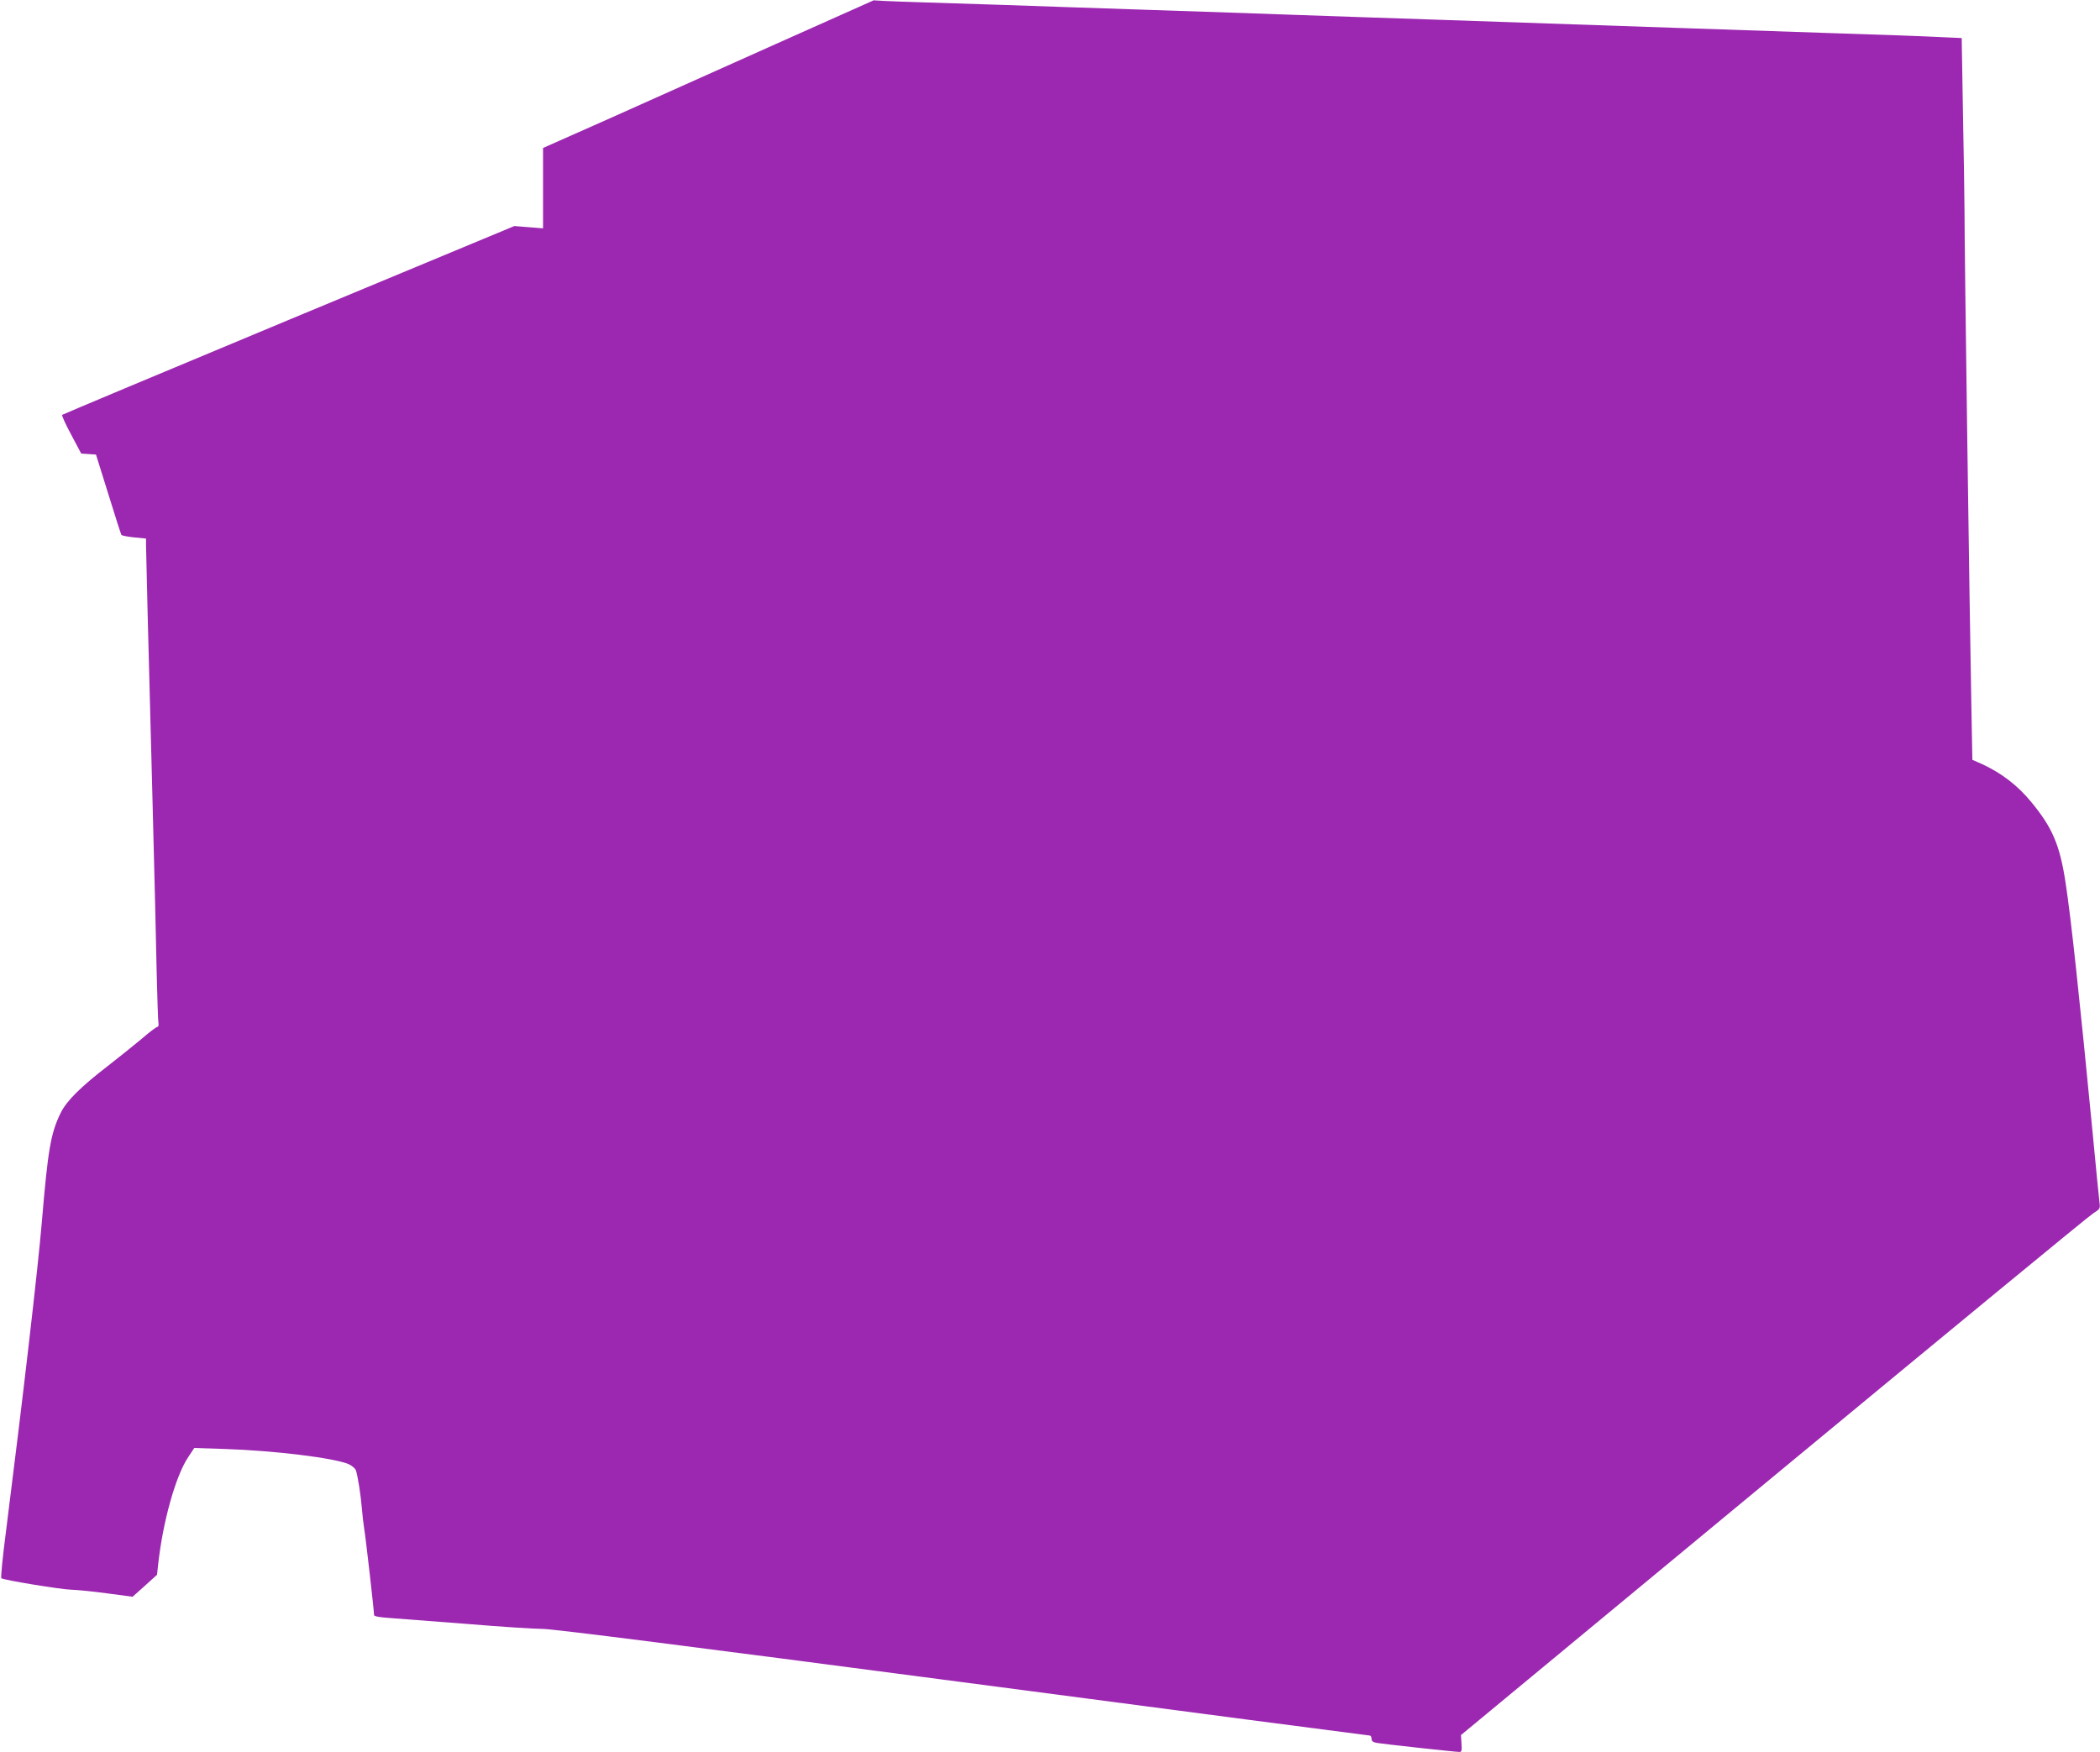 <?xml version="1.0" standalone="no"?>
<!DOCTYPE svg PUBLIC "-//W3C//DTD SVG 20010904//EN"
 "http://www.w3.org/TR/2001/REC-SVG-20010904/DTD/svg10.dtd">
<svg version="1.0" xmlns="http://www.w3.org/2000/svg"
 width="1280pt" height="1068pt" viewBox="0 0 1280 1068"
 preserveAspectRatio="xMidYMid meet">
<g transform="translate(0,1068) scale(0.1,-0.1)"
fill="#9c27b0" stroke="none">
<path d="M4725 10410 c-330 -148 -783 -351 -1007 -451 l-408 -181 0 -245 0
-245 -87 7 -88 7 -1375 -572 c-756 -315 -1378 -576 -1381 -579 -4 -3 21 -58
55 -121 l61 -115 45 -3 45 -3 75 -240 c41 -133 77 -245 80 -250 3 -4 38 -11
78 -15 l72 -7 0 -36 c0 -42 12 -516 40 -1576 11 -412 22 -878 25 -1035 4 -157
8 -295 11 -308 2 -12 -1 -22 -7 -22 -6 0 -50 -33 -97 -74 -48 -40 -139 -113
-202 -162 -170 -131 -254 -215 -290 -288 -61 -124 -78 -225 -115 -666 -25
-293 -112 -1044 -219 -1890 -20 -151 -32 -277 -28 -281 13 -11 367 -69 427
-70 33 -1 130 -10 216 -22 l157 -21 75 67 74 67 7 63 c28 258 106 539 183 654
l37 56 185 -6 c304 -10 663 -54 755 -92 20 -9 41 -26 45 -38 11 -29 30 -149
37 -235 3 -37 9 -92 14 -122 9 -51 60 -500 60 -526 0 -7 36 -14 103 -18 56 -4
267 -20 469 -36 202 -17 408 -30 457 -30 61 0 888 -105 2560 -325 1358 -179
2474 -325 2480 -325 6 0 11 -9 11 -20 0 -14 9 -21 33 -25 40 -7 480 -55 503
-55 13 0 15 9 12 52 l-3 51 1904 1576 c1048 867 1924 1589 1949 1604 44 28 44
28 38 75 -3 26 -22 214 -41 417 -79 815 -131 1305 -165 1525 -35 229 -80 335
-210 492 -83 101 -183 177 -301 231 l-57 25 -6 323 c-10 507 -42 2779 -42
3034 0 55 -4 312 -9 572 l-8 471 -131 6 c-72 4 -396 16 -721 26 -324 11 -723
25 -885 30 -705 24 -908 31 -1465 50 -324 11 -720 24 -880 30 -159 6 -555 19
-880 30 -324 11 -720 24 -880 30 -159 5 -371 12 -470 15 -99 3 -211 7 -250 9
l-70 4 -600 -268z"/>
</g>
</svg>
